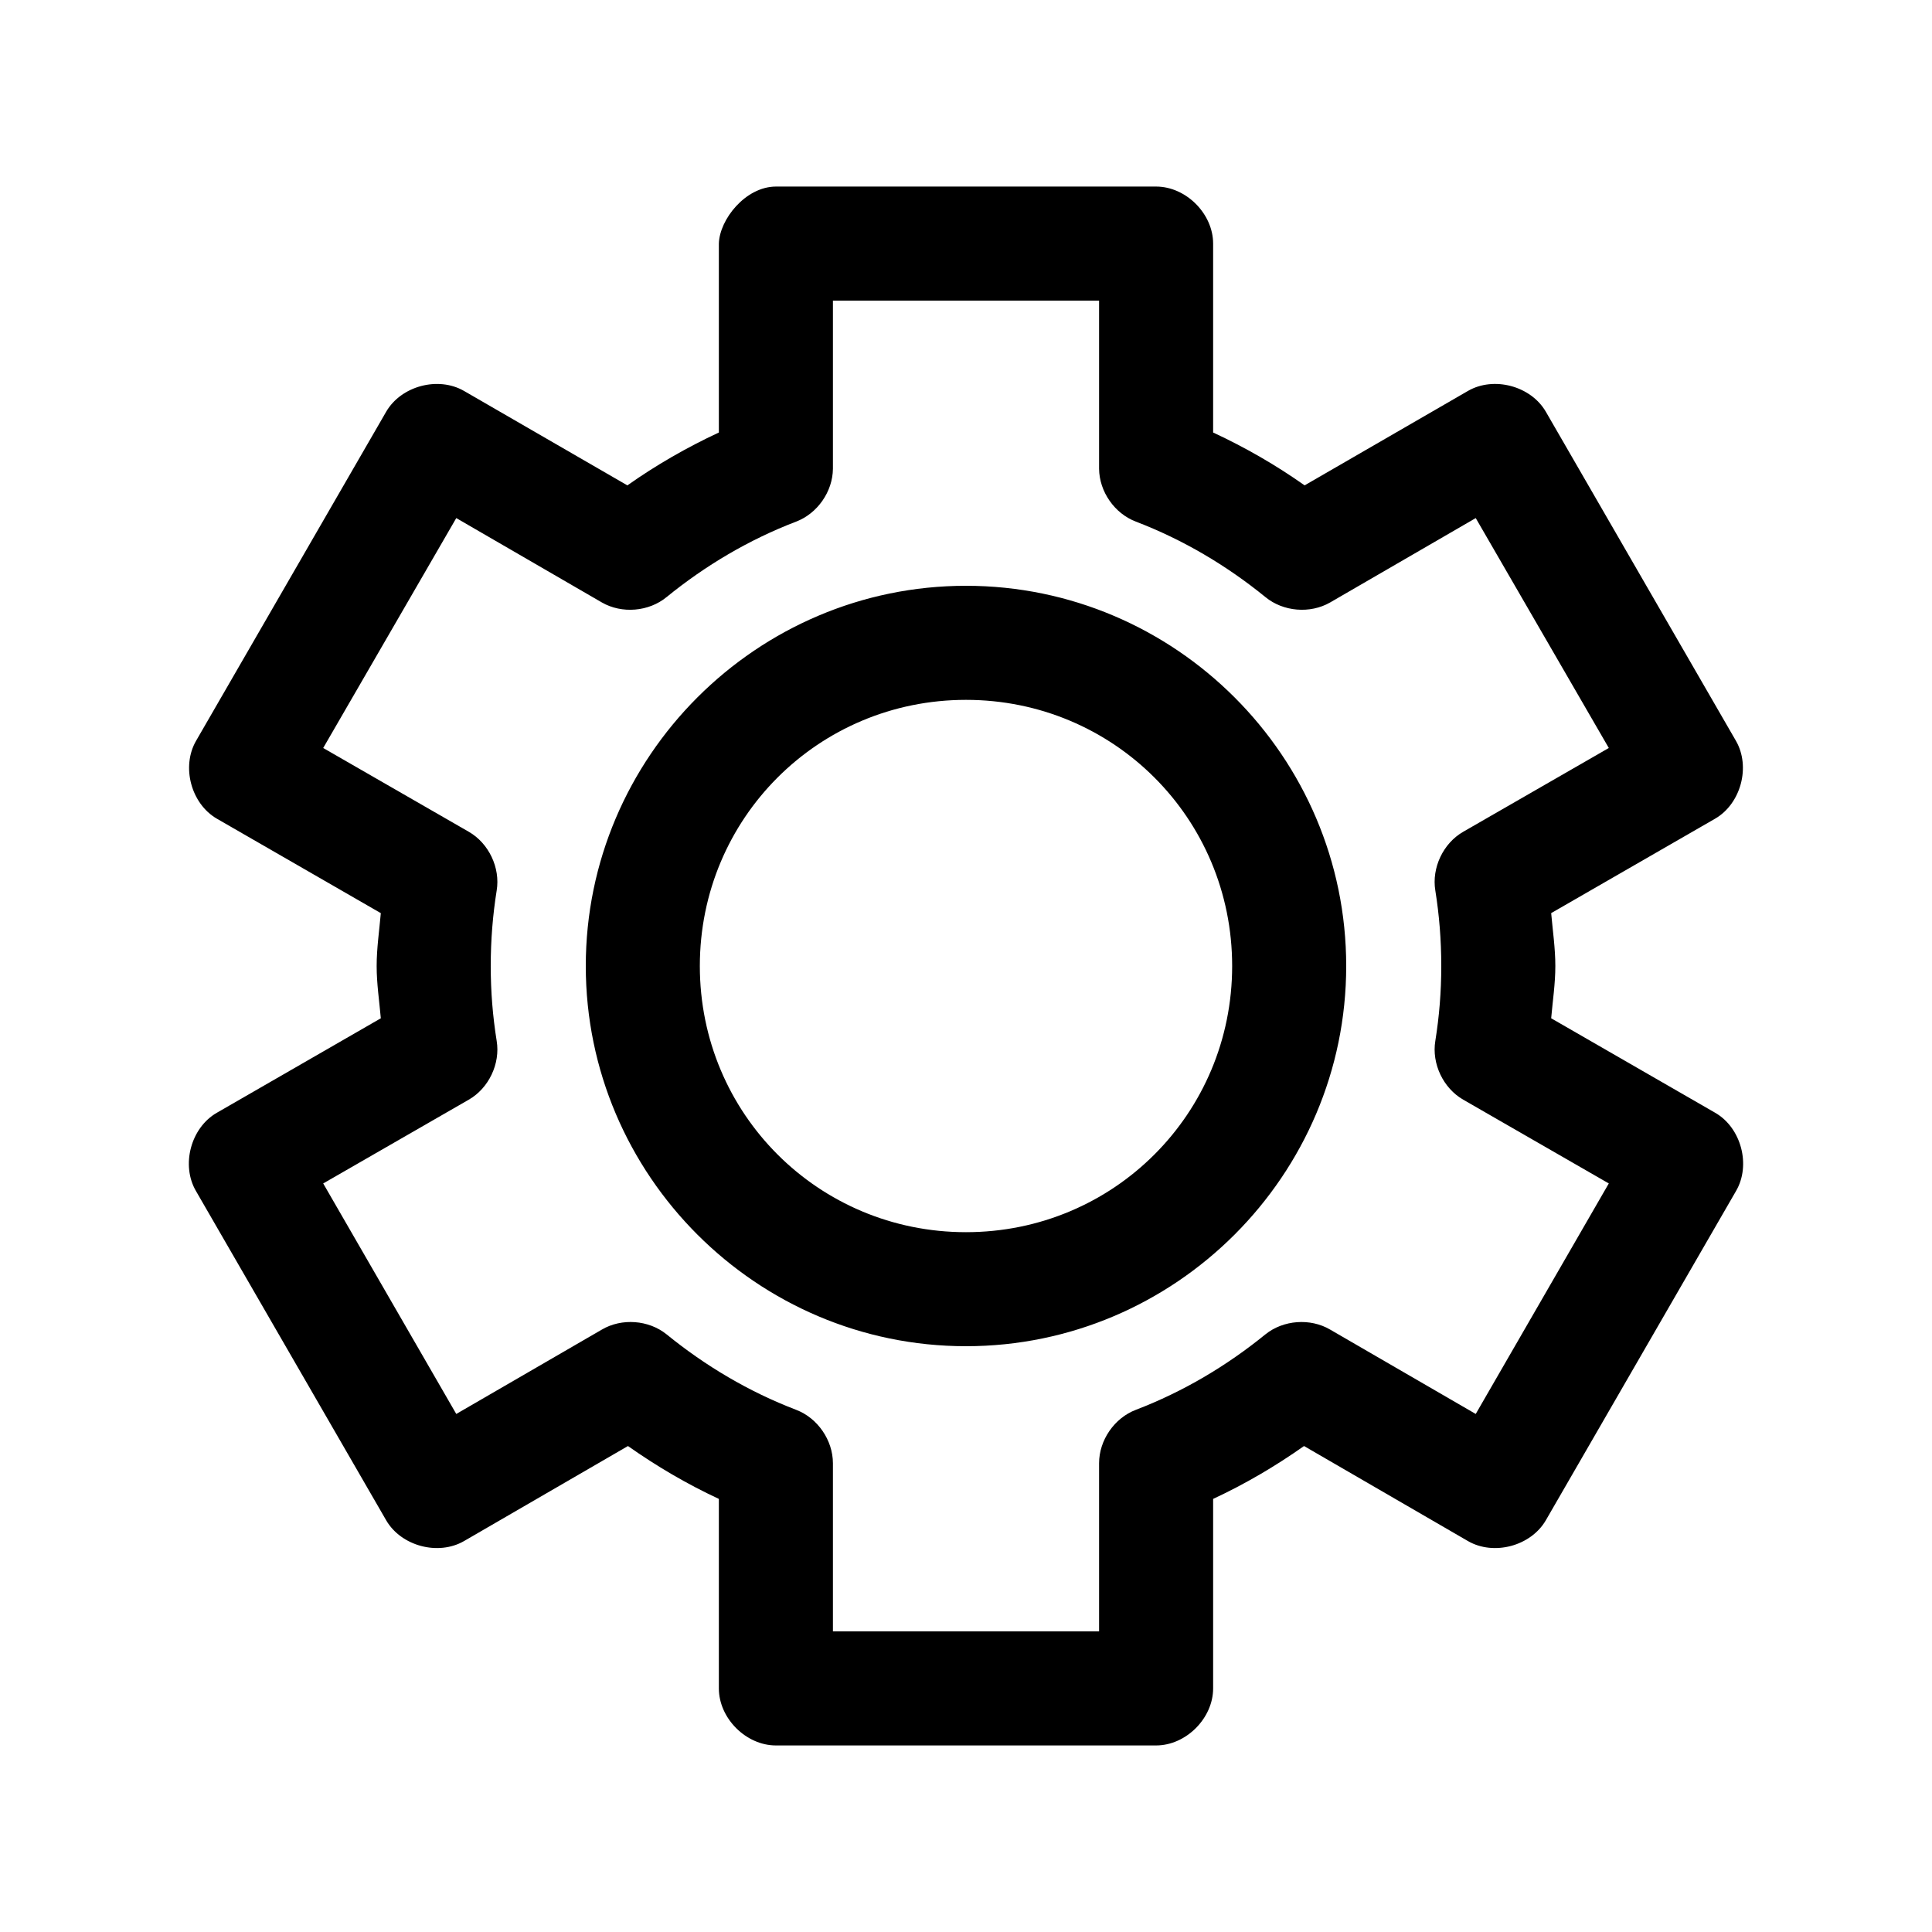 <?xml version="1.0" encoding="UTF-8"?>
<!-- Uploaded to: ICON Repo, www.iconrepo.com, Generator: ICON Repo Mixer Tools -->
<svg fill="#000000" width="800px" height="800px" version="1.1" viewBox="144 144 512 512" xmlns="http://www.w3.org/2000/svg">
 <path d="m349.62 193.44c-8.086 0.031-14.949 8.746-15.113 15.113v50.066c-8.527 3.973-16.652 8.645-24.246 14.012l-43.297-25.031c-6.844-3.945-16.66-1.324-20.625 5.512l-50.383 87.223c-3.945 6.844-1.324 16.66 5.512 20.625l43.453 25.031c-0.402 4.637-1.102 9.293-1.102 14.012 0 4.695 0.699 9.242 1.102 13.855l-43.453 25.035c-6.918 3.965-9.555 13.91-5.512 20.781l50.383 87.219c3.965 6.836 13.781 9.457 20.625 5.512l43.453-25.191c7.566 5.336 15.598 10.059 24.09 14.012v50.223c0 7.914 7.199 15.113 15.113 15.113h100.76c7.914 0 15.113-7.199 15.113-15.113v-50.223c8.488-3.953 16.523-8.676 24.09-14.012l43.453 25.191c6.844 3.945 16.66 1.324 20.625-5.512l50.383-87.223c4.043-6.871 1.406-16.816-5.512-20.781l-43.453-25.035c0.402-4.613 1.102-9.16 1.102-13.855 0-4.719-0.695-9.375-1.102-14.012l43.453-25.031c6.836-3.965 9.457-13.781 5.512-20.625l-50.383-87.223c-3.965-6.836-13.781-9.457-20.625-5.512l-43.297 25.031c-7.594-5.363-15.715-10.039-24.246-14.008v-50.066c0-7.914-7.199-15.113-15.113-15.113zm15.113 30.23h70.535v44.555c0.051 6.051 4.106 11.871 9.762 14.012 12.527 4.797 24.047 11.637 34.32 19.996 4.715 3.879 11.871 4.469 17.16 1.418l38.574-22.355 35.266 60.93-38.574 22.199c-5.312 3.043-8.398 9.547-7.398 15.586 1.035 6.477 1.574 13.113 1.574 19.996 0 6.879-0.539 13.363-1.574 19.836-1 6.039 2.09 12.543 7.398 15.586l38.574 22.199-35.266 61.086-38.574-22.355c-5.258-3.098-12.41-2.57-17.16 1.258-10.277 8.359-21.793 15.199-34.32 19.996-5.707 2.16-9.773 8.07-9.762 14.168v44.555h-70.535v-44.555c0-6.102-4.055-12.008-9.762-14.168-12.527-4.793-24.047-11.637-34.32-19.996-4.75-3.832-11.902-4.356-17.16-1.258l-38.574 22.355-35.266-61.086 38.574-22.199c5.312-3.043 8.398-9.547 7.398-15.586-1.035-6.477-1.574-12.957-1.574-19.836s0.539-13.52 1.574-19.996c1-6.039-2.09-12.543-7.398-15.586l-38.574-22.199 35.266-60.93 38.574 22.355c5.289 3.055 12.445 2.461 17.16-1.418 10.277-8.359 21.793-15.199 34.32-19.996 5.656-2.144 9.711-7.965 9.762-14.012zm35.266 75.57c-55.469 0-100.76 45.293-100.76 100.76s45.293 100.76 100.76 100.76 100.76-45.293 100.76-100.76c0-55.473-45.293-100.76-100.76-100.76zm0 30.23c39.133 0 70.535 31.398 70.535 70.535 0 39.133-31.398 70.535-70.535 70.535-39.133 0-70.535-31.402-70.535-70.535 0-39.133 31.398-70.535 70.535-70.535z"/>
</svg>